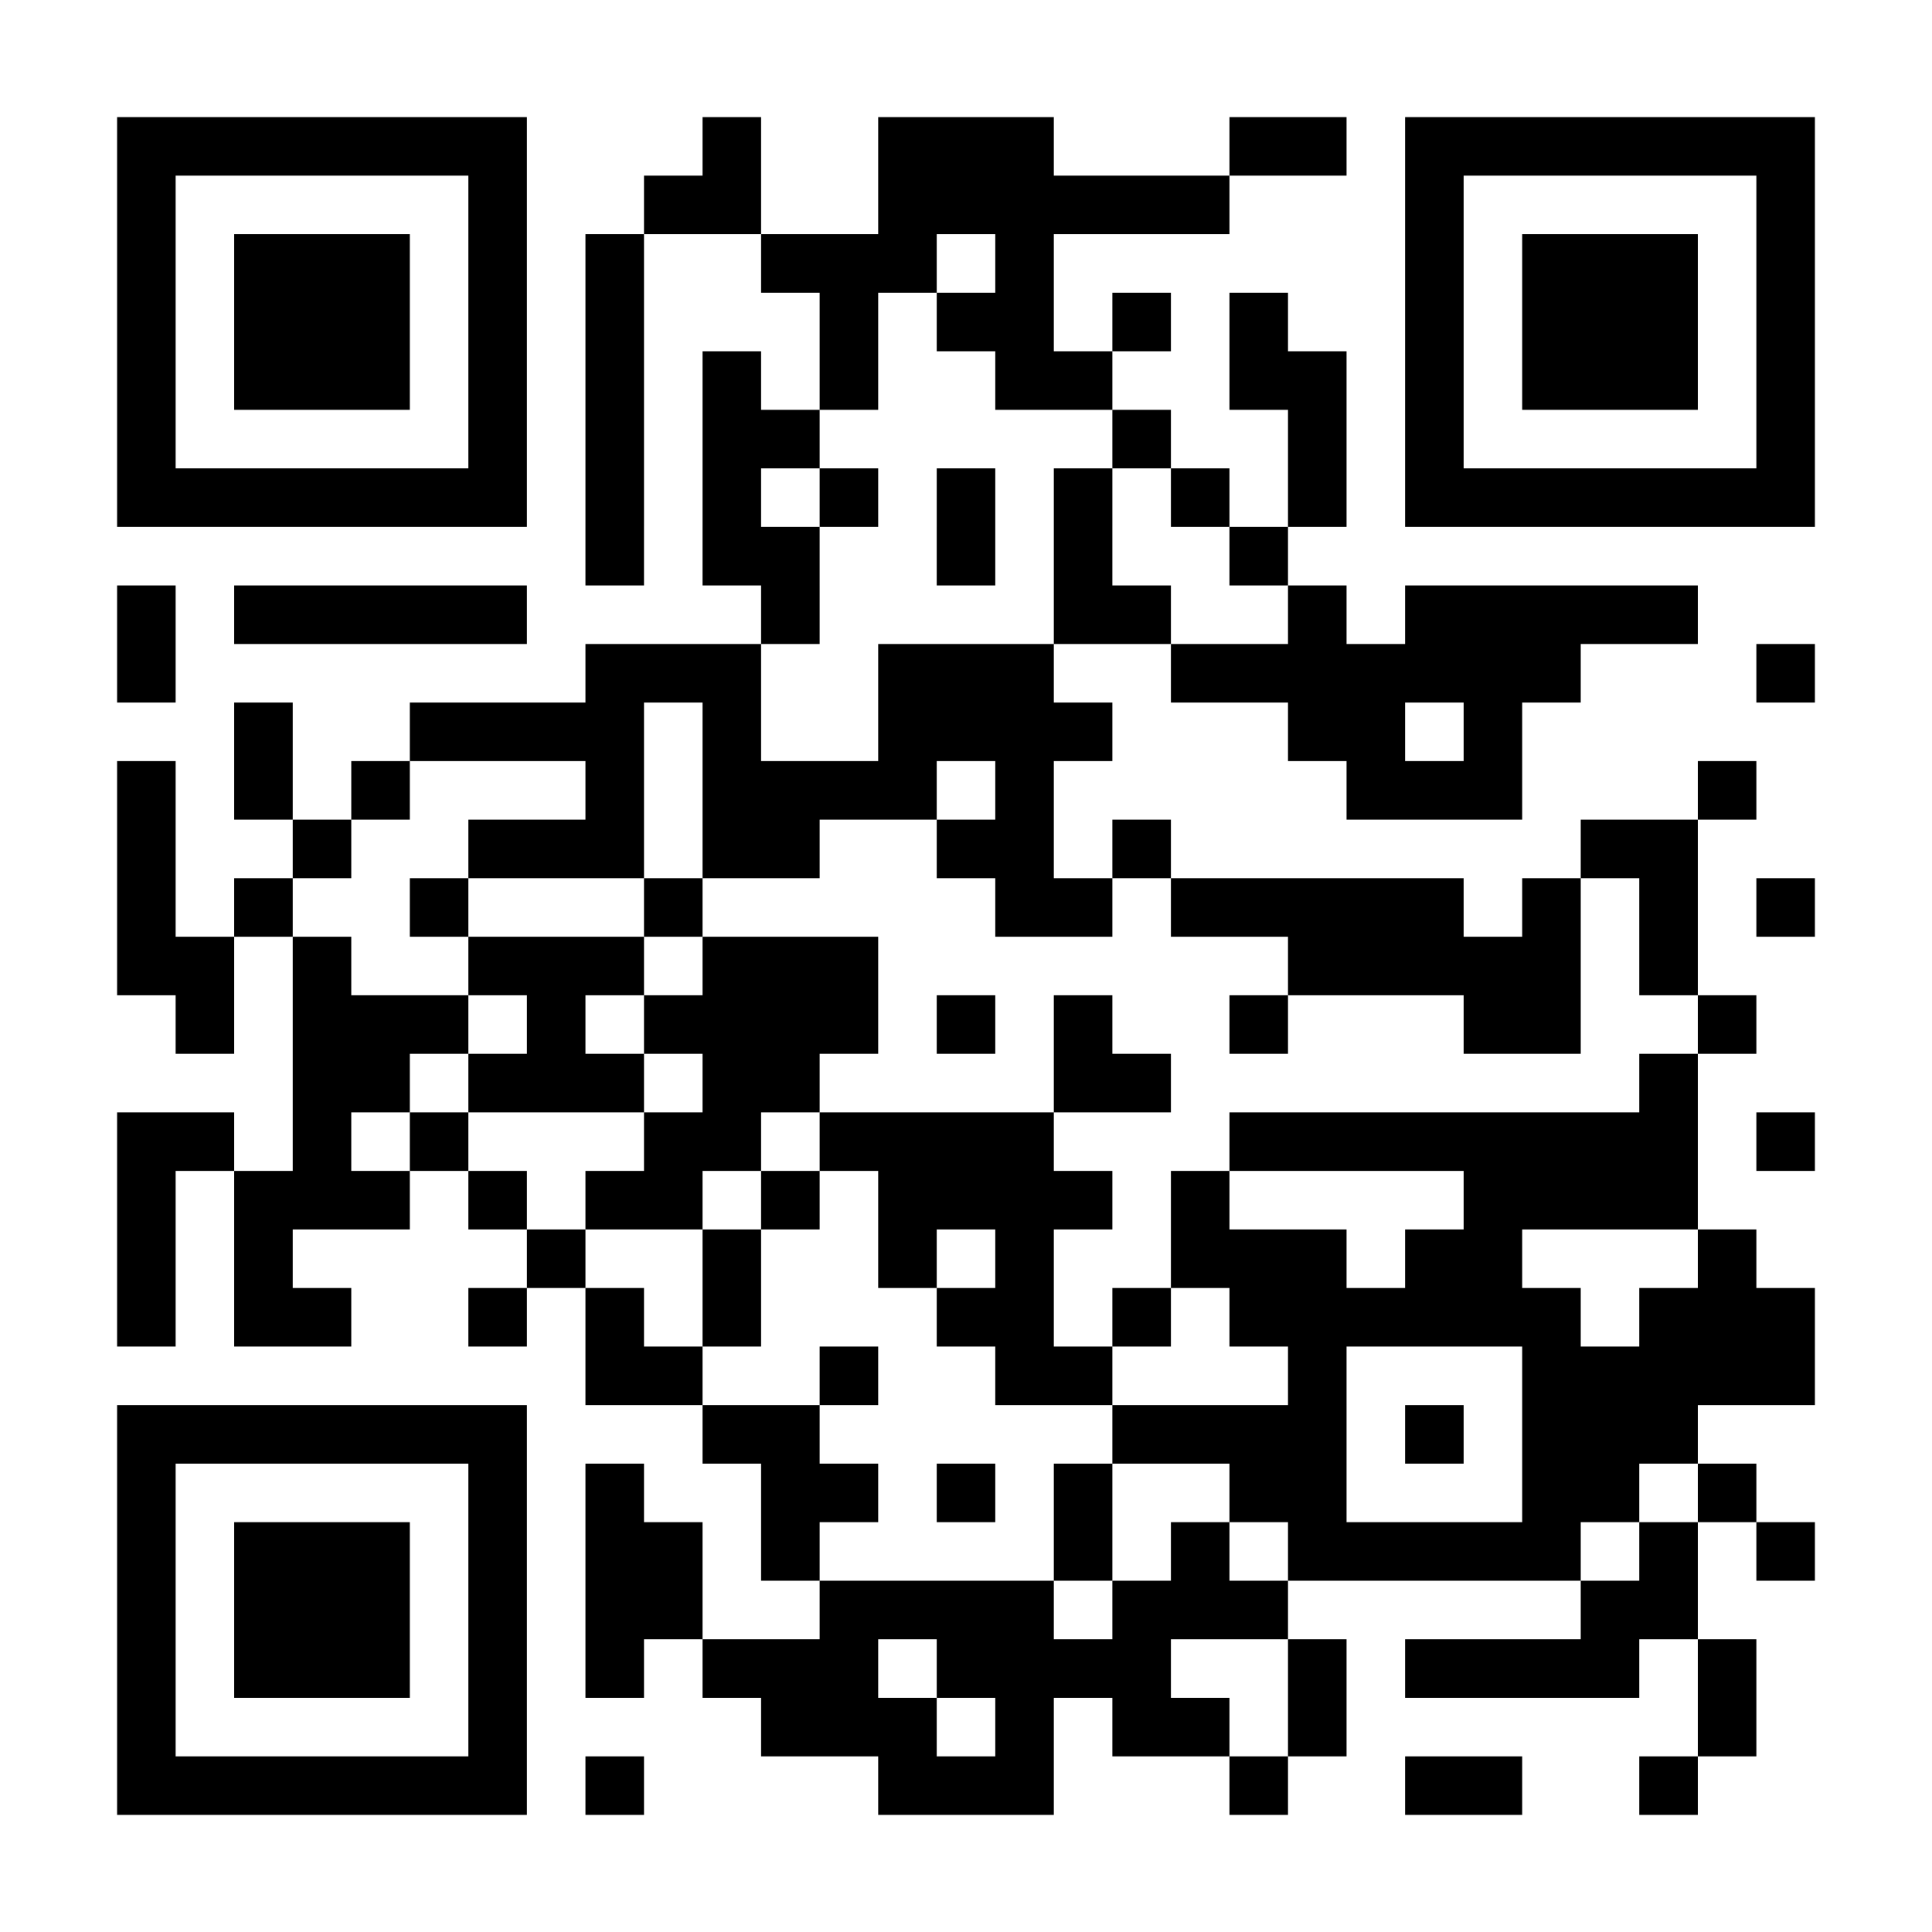 <?xml version="1.0" encoding="UTF-8"?>
<!DOCTYPE svg PUBLIC '-//W3C//DTD SVG 1.0//EN'
          'http://www.w3.org/TR/2001/REC-SVG-20010904/DTD/svg10.dtd'>
<svg fill="#fff" height="33" style="fill: #fff;" viewBox="0 0 33 33" width="33" xmlns="http://www.w3.org/2000/svg" xmlns:xlink="http://www.w3.org/1999/xlink"
><path d="M0 0h33v33H0z"
  /><path d="M2 2.5h7m3 0h1m2 0h3m3 0h2m1 0h7M2 3.5h1m5 0h1m2 0h2m2 0h6m3 0h1m5 0h1M2 4.5h1m1 0h3m1 0h1m1 0h1m2 0h3m1 0h1m6 0h1m1 0h3m1 0h1M2 5.5h1m1 0h3m1 0h1m1 0h1m3 0h1m1 0h2m1 0h1m1 0h1m2 0h1m1 0h3m1 0h1M2 6.5h1m1 0h3m1 0h1m1 0h1m1 0h1m1 0h1m2 0h2m2 0h2m1 0h1m1 0h3m1 0h1M2 7.5h1m5 0h1m1 0h1m1 0h2m5 0h1m2 0h1m1 0h1m5 0h1M2 8.5h7m1 0h1m1 0h1m1 0h1m1 0h1m1 0h1m1 0h1m1 0h1m1 0h7M10 9.5h1m1 0h2m2 0h1m1 0h1m2 0h1M2 10.5h1m1 0h5m4 0h1m4 0h2m2 0h1m1 0h5M2 11.5h1m7 0h3m2 0h3m2 0h7m3 0h1M4 12.5h1m2 0h4m1 0h1m2 0h4m3 0h2m1 0h1M2 13.5h1m1 0h1m1 0h1m3 0h1m1 0h4m1 0h1m5 0h3m3 0h1M2 14.5h1m2 0h1m2 0h3m1 0h2m2 0h2m1 0h1m7 0h2M2 15.5h1m1 0h1m2 0h1m3 0h1m5 0h2m1 0h5m1 0h1m1 0h1m1 0h1M2 16.5h2m1 0h1m2 0h3m1 0h3m7 0h5m1 0h1M3 17.5h1m1 0h3m1 0h1m1 0h4m1 0h1m1 0h1m2 0h1m3 0h2m2 0h1M5 18.5h2m1 0h3m1 0h2m4 0h2m8 0h1M2 19.5h2m1 0h1m1 0h1m3 0h2m1 0h4m3 0h8m1 0h1M2 20.5h1m1 0h3m1 0h1m1 0h2m1 0h1m1 0h4m1 0h1m4 0h4M2 21.5h1m1 0h1m4 0h1m2 0h1m2 0h1m1 0h1m2 0h3m1 0h2m3 0h1M2 22.5h1m1 0h2m2 0h1m1 0h1m1 0h1m3 0h2m1 0h1m1 0h6m1 0h3M10 23.5h2m2 0h1m2 0h2m3 0h1m3 0h5M2 24.5h7m3 0h2m5 0h4m1 0h1m1 0h3M2 25.5h1m5 0h1m1 0h1m2 0h2m1 0h1m1 0h1m2 0h2m3 0h2m1 0h1M2 26.5h1m1 0h3m1 0h1m1 0h2m1 0h1m4 0h1m1 0h1m1 0h5m1 0h1m1 0h1M2 27.5h1m1 0h3m1 0h1m1 0h2m2 0h4m1 0h3m5 0h2M2 28.5h1m1 0h3m1 0h1m1 0h1m1 0h3m1 0h4m2 0h1m1 0h4m1 0h1M2 29.5h1m5 0h1m4 0h3m1 0h1m1 0h2m1 0h1m6 0h1M2 30.5h7m1 0h1m4 0h3m3 0h1m2 0h2m2 0h1" stroke="#000"
/></svg
>
